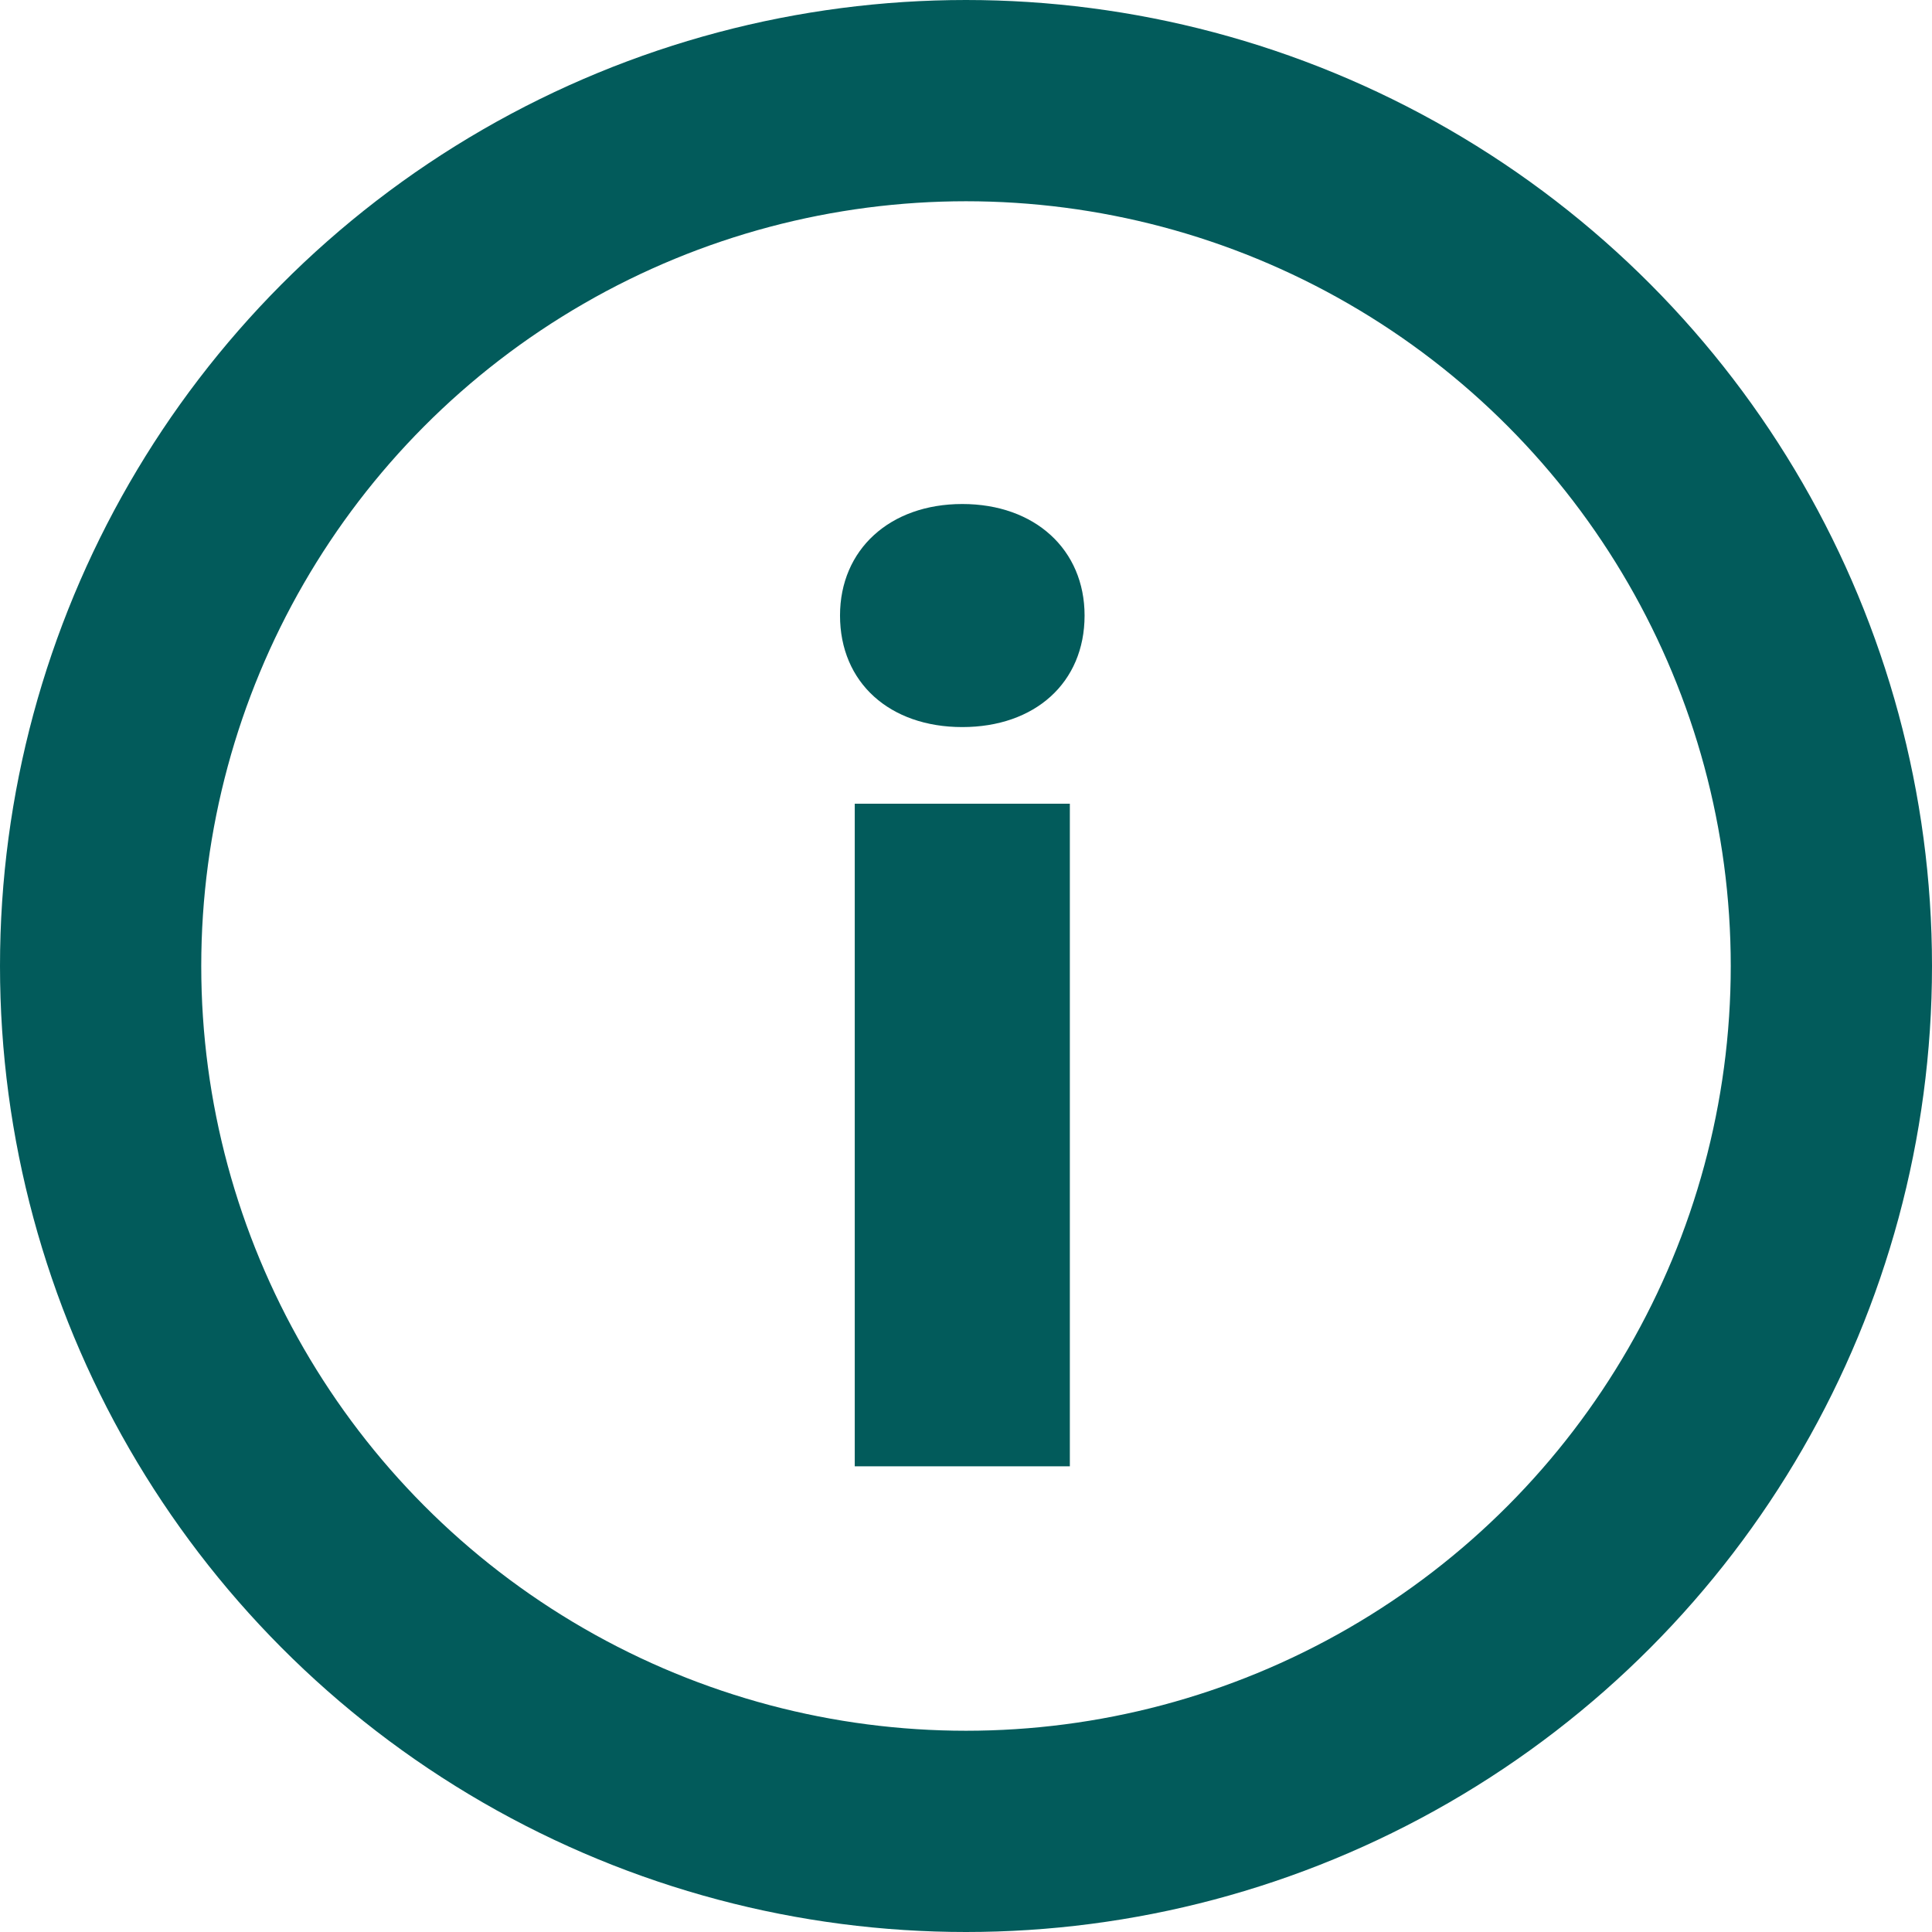 <svg width="24" height="24" viewBox="0 0 24 24" fill="none" xmlns="http://www.w3.org/2000/svg">
<circle cx="12" cy="12" r="10.75" stroke="#025B5B" stroke-width="2.5"/>
<path d="M10.435 7.646C10.435 6.828 11.053 6.261 11.954 6.261C12.856 6.261 13.473 6.828 13.473 7.646C13.473 8.481 12.856 9.032 11.954 9.032C11.053 9.032 10.435 8.481 10.435 7.646ZM10.618 9.984H13.29V18.215H10.618V9.984Z" fill="#025B5B"/>
</svg>
